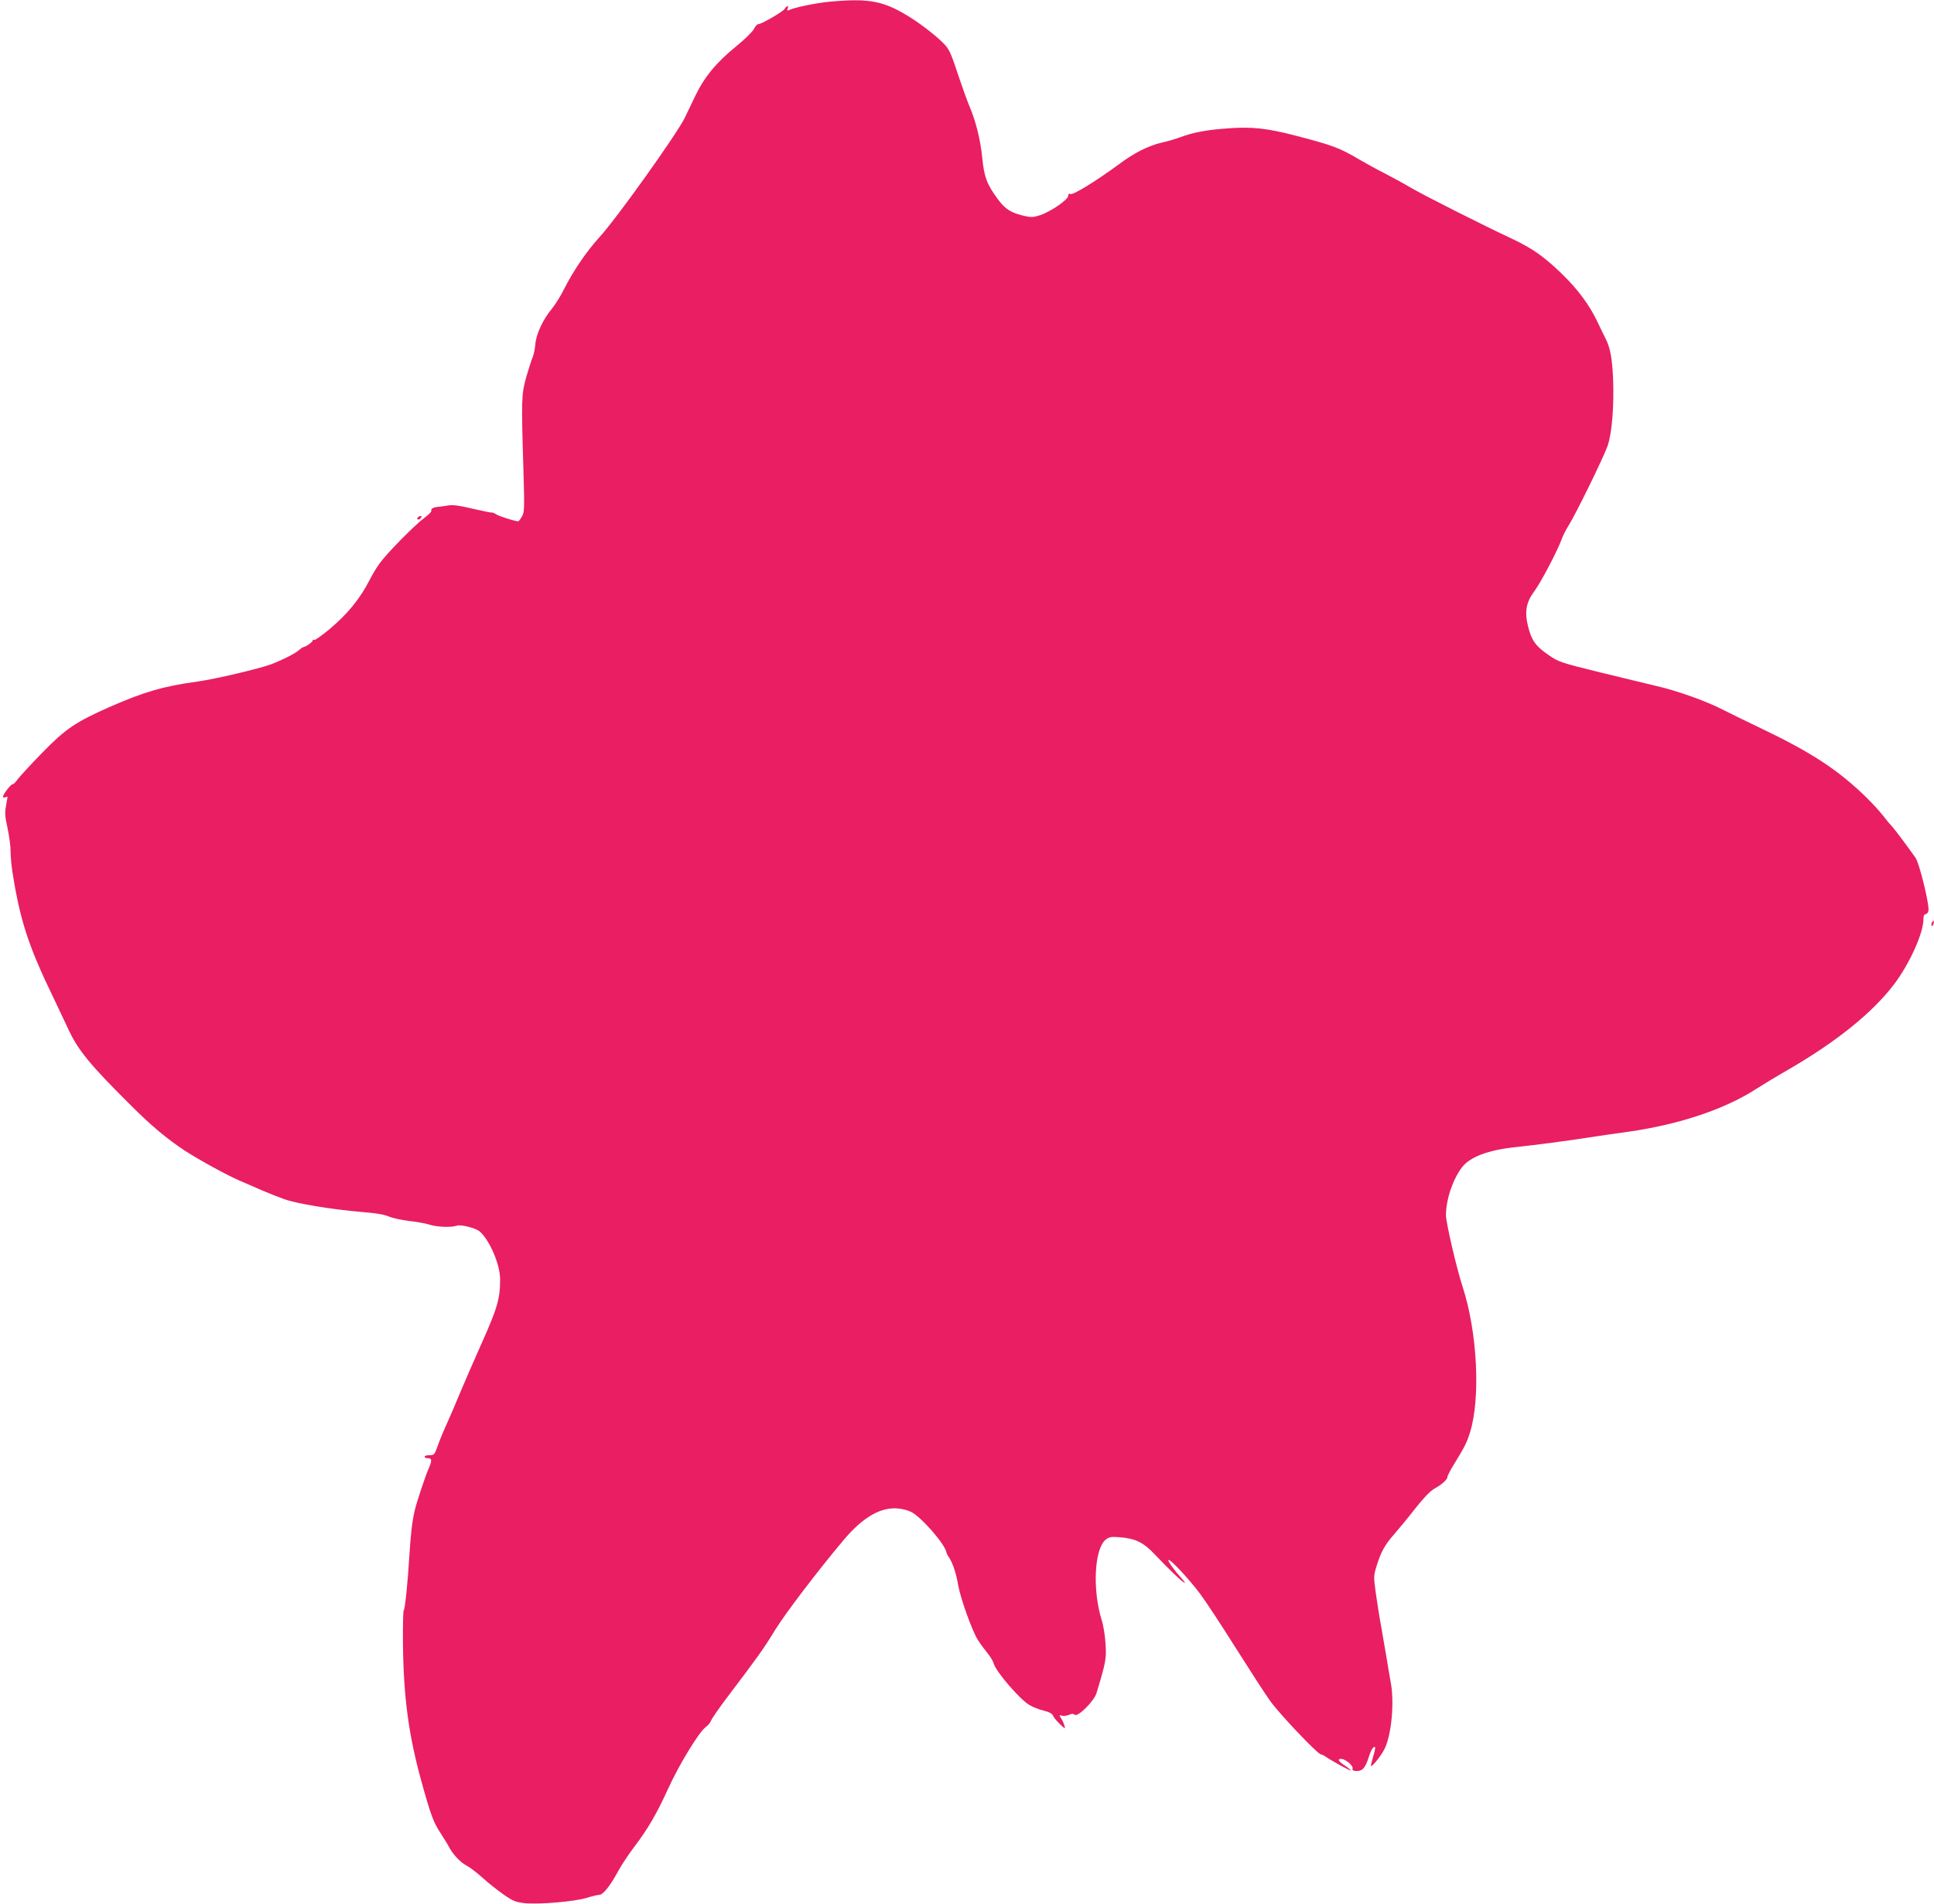 <?xml version="1.0" standalone="no"?>
<!DOCTYPE svg PUBLIC "-//W3C//DTD SVG 20010904//EN"
 "http://www.w3.org/TR/2001/REC-SVG-20010904/DTD/svg10.dtd">
<svg version="1.0" xmlns="http://www.w3.org/2000/svg"
 width="1280pt" height="1260pt" viewBox="0 0 1280 1260"
 preserveAspectRatio="xMidYMid meet">
<g transform="translate(0,1260) scale(0.1,-0.1)"
fill="#e91e63" stroke="none">
<path d="M5493 12589 c-86 -8 -222 -35 -267 -54 -16 -7 -18 -5 -13 8 9 23 -5
22 -20 -2 -12 -19 -153 -101 -175 -101 -7 0 -20 -15 -29 -33 -9 -17 -60 -68
-115 -112 -135 -110 -213 -205 -275 -335 -28 -58 -58 -121 -67 -140 -53 -108
-454 -670 -565 -790 -82 -90 -173 -222 -232 -340 -23 -47 -61 -107 -83 -134
-59 -71 -103 -166 -109 -234 -2 -31 -11 -70 -18 -87 -7 -16 -26 -75 -42 -130
-32 -115 -33 -144 -19 -607 8 -268 7 -288 -10 -317 -10 -17 -21 -31 -24 -31
-21 0 -125 33 -144 45 -13 9 -28 15 -32 13 -5 -1 -63 11 -128 26 -87 21 -130
26 -160 21 -23 -4 -52 -8 -66 -9 -30 -2 -52 -14 -45 -26 3 -5 -18 -26 -46 -47
-63 -46 -251 -237 -297 -302 -19 -25 -47 -73 -64 -106 -66 -129 -147 -228
-271 -332 -49 -40 -92 -71 -98 -68 -5 4 -9 2 -9 -3 0 -10 -41 -40 -61 -44 -7
-2 -20 -11 -30 -20 -24 -22 -106 -64 -187 -95 -79 -29 -368 -97 -482 -113
-227 -31 -355 -68 -583 -168 -228 -101 -292 -144 -450 -306 -75 -77 -147 -156
-160 -173 -12 -18 -27 -33 -34 -33 -12 0 -63 -67 -63 -83 0 -5 7 -7 15 -3 8 3
15 4 15 3 0 -2 -5 -28 -10 -59 -9 -46 -7 -72 10 -149 11 -51 20 -119 20 -151
0 -32 5 -90 11 -130 50 -322 105 -495 269 -833 37 -77 81 -170 98 -207 66
-146 145 -242 423 -518 131 -131 237 -219 354 -296 96 -62 277 -161 360 -197
33 -14 98 -42 145 -63 47 -20 115 -47 152 -60 83 -30 317 -68 506 -84 98 -8
156 -17 186 -31 24 -10 84 -23 132 -29 49 -5 111 -16 138 -25 51 -16 147 -19
180 -6 24 9 125 -16 150 -38 67 -58 136 -219 136 -318 0 -126 -18 -190 -122
-422 -55 -123 -121 -276 -148 -340 -26 -64 -63 -150 -82 -191 -19 -41 -46
-105 -59 -143 -23 -64 -25 -67 -56 -67 -18 0 -33 -4 -33 -10 0 -5 9 -10 19
-10 31 0 32 -14 7 -71 -23 -53 -77 -216 -91 -274 -17 -74 -26 -150 -35 -290
-11 -188 -30 -369 -38 -372 -4 -2 -6 -103 -5 -225 4 -352 38 -604 123 -910 61
-220 79 -268 125 -338 23 -36 48 -76 55 -90 24 -48 78 -106 116 -125 22 -11
71 -48 109 -83 39 -35 102 -85 140 -111 62 -43 78 -49 140 -56 96 -9 330 11
407 35 35 11 72 20 83 20 26 0 72 57 125 155 24 44 74 119 110 166 87 114 147
217 224 386 70 154 203 372 246 403 16 11 32 31 36 43 4 12 52 82 108 156 203
268 239 318 314 441 71 115 285 396 456 599 127 151 247 220 362 208 28 -3 67
-13 85 -23 68 -34 224 -214 233 -268 1 -6 9 -22 19 -36 23 -36 45 -101 58
-177 16 -92 93 -306 131 -366 17 -27 47 -67 65 -89 18 -22 36 -52 40 -67 12
-51 175 -240 237 -275 22 -13 65 -30 95 -37 36 -9 56 -20 61 -34 4 -11 25 -36
45 -55 35 -33 37 -33 30 -10 -4 14 -14 36 -22 48 -14 22 -13 23 5 18 11 -4 31
-1 46 5 19 9 29 9 39 1 20 -17 129 91 144 143 63 209 66 227 60 325 -3 52 -14
124 -26 160 -62 201 -48 471 27 531 23 18 36 20 92 16 107 -9 158 -34 236
-117 88 -93 171 -173 192 -184 9 -5 1 9 -19 30 -48 53 -92 114 -86 120 10 10
133 -122 208 -221 41 -55 148 -218 239 -363 91 -144 193 -302 227 -349 61 -86
315 -353 335 -353 5 0 22 -8 36 -18 42 -29 162 -94 162 -88 0 3 -18 18 -40 32
-42 28 -51 44 -24 44 27 0 80 -44 76 -62 -3 -14 3 -18 30 -18 37 0 55 22 78
95 7 22 17 46 23 53 22 27 24 9 6 -50 -10 -34 -17 -63 -16 -65 8 -7 68 68 90
112 48 97 67 315 40 450 -6 33 -17 94 -23 135 -7 41 -23 136 -36 210 -14 74
-31 183 -39 242 -14 103 -14 111 6 175 30 96 54 139 119 213 31 36 94 112 139
170 53 67 97 113 124 128 52 29 87 61 87 79 0 7 19 44 42 81 71 115 86 145
107 212 71 227 49 665 -49 965 -40 122 -110 424 -110 473 0 103 45 237 106
317 53 69 174 115 359 134 146 16 312 38 465 61 69 11 192 29 275 40 342 49
644 150 855 288 41 26 128 79 193 116 328 189 570 383 715 575 101 135 192
336 192 427 0 22 5 34 14 34 7 0 16 9 19 21 9 34 -59 315 -85 352 -52 74 -136
186 -155 207 -12 12 -39 44 -60 72 -21 27 -72 83 -113 123 -186 181 -362 296
-697 456 -92 44 -207 100 -254 124 -106 55 -303 125 -435 155 -54 13 -222 53
-372 90 -265 65 -276 69 -344 116 -83 56 -112 97 -134 186 -25 99 -14 161 40
234 45 61 155 271 182 346 8 23 29 64 46 91 45 70 231 450 258 527 29 85 43
263 36 445 -6 134 -19 204 -49 263 -8 15 -31 63 -52 107 -54 115 -129 217
-241 326 -117 112 -192 165 -323 227 -199 93 -589 290 -674 340 -49 29 -128
72 -175 96 -48 24 -122 65 -165 90 -128 76 -175 94 -413 156 -198 52 -300 63
-464 50 -138 -10 -222 -26 -311 -59 -29 -11 -84 -27 -121 -35 -87 -20 -183
-68 -285 -145 -143 -105 -299 -202 -317 -195 -11 4 -16 1 -16 -12 0 -25 -118
-106 -186 -128 -42 -14 -60 -15 -100 -6 -92 21 -130 44 -180 112 -72 97 -91
148 -103 273 -12 121 -43 245 -86 345 -15 36 -45 119 -67 185 -49 149 -63 183
-91 215 -41 46 -141 126 -222 178 -182 116 -276 135 -542 111z"/>
<path d="M2770 9180 c-8 -5 -11 -12 -7 -16 4 -4 13 -2 19 4 15 15 7 24 -12 12z"/>
<path d="M12786 6494 c-4 -9 -4 -19 -1 -22 2 -3 7 3 11 12 4 9 4 19 1 22 -2 3
-7 -3 -11 -12z"/>
</g>
</svg>
